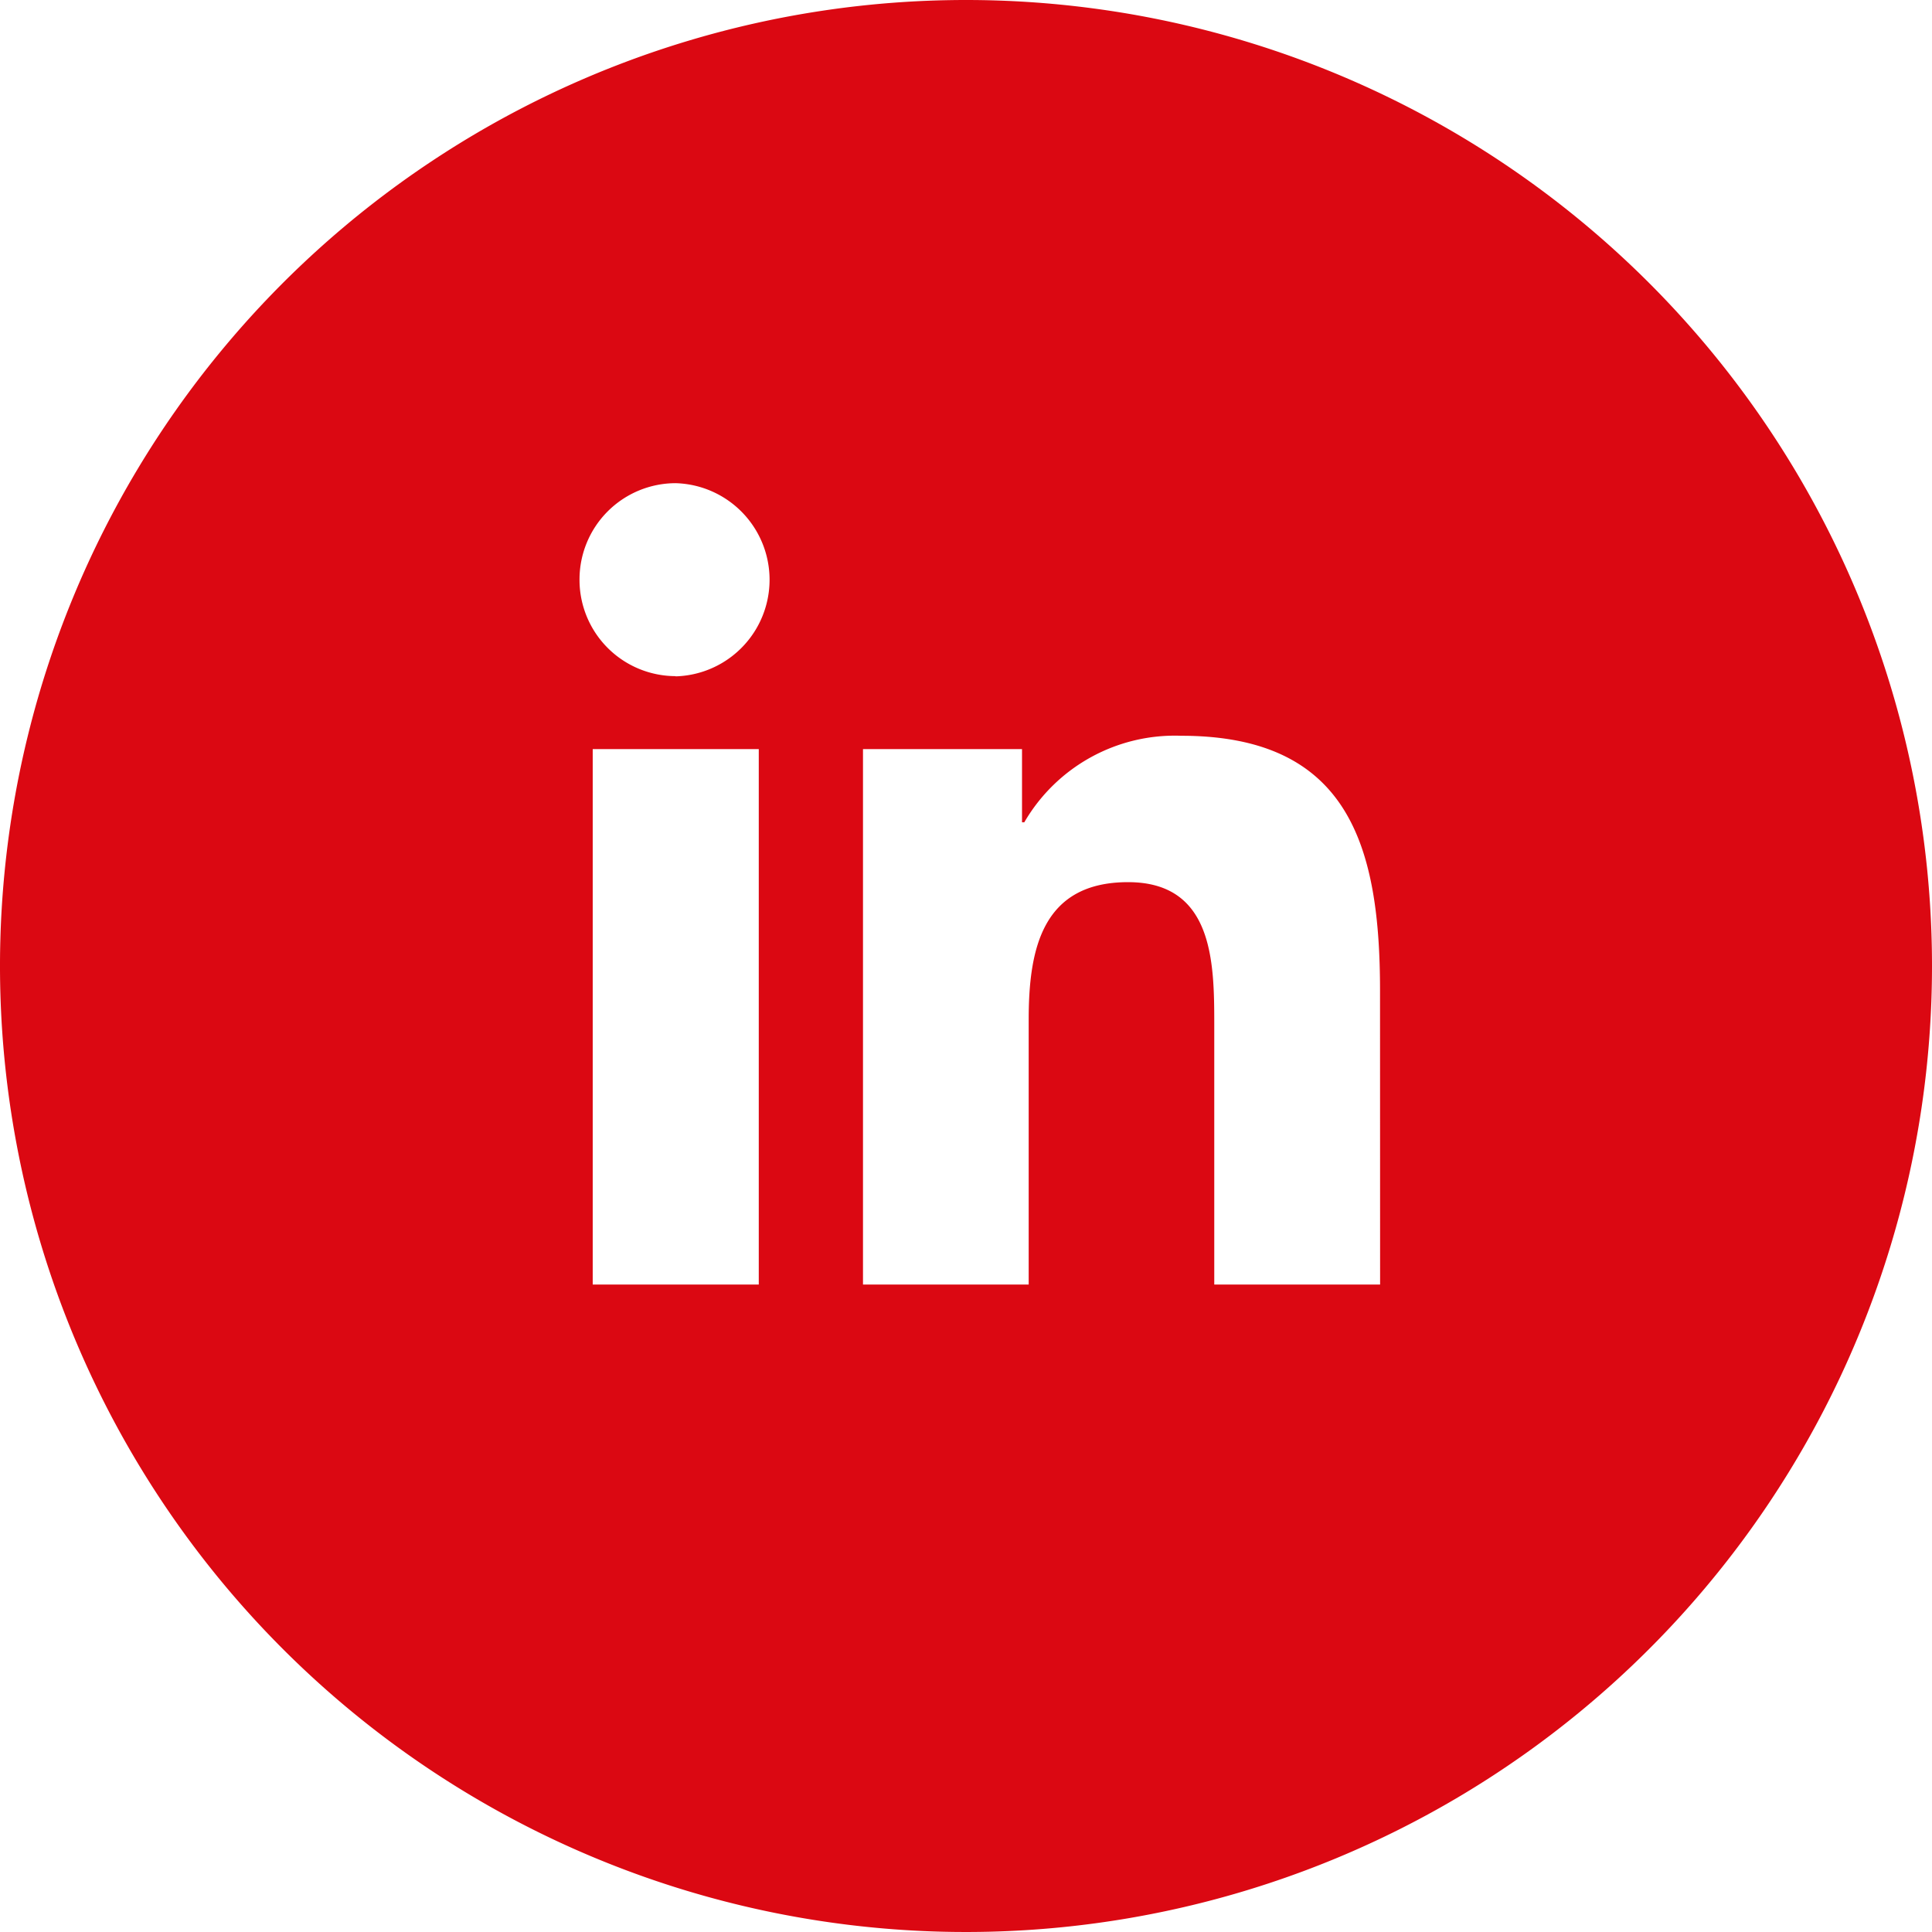 <svg xmlns="http://www.w3.org/2000/svg" width="27.214" height="27.214" viewBox="0 0 27.214 27.214">
  <g id="Button_-_Social_-_LinkedIn" data-name="Button - Social - LinkedIn" transform="translate(0 0)">
    <path id="Path_12337" fill="#db0812" data-name="Path 12337" d="M442.985,891.736a13.607,13.607,0,1,0,13.607,13.607A13.607,13.607,0,0,0,442.985,891.736Zm-2.919,18.094h-2.339v-7.542h2.339Zm-1.169-8.57a1.356,1.356,0,0,1-1.356-1.357v0a1.356,1.356,0,0,1,1.353-1.361h0a1.361,1.361,0,0,1,0,2.721Zm9.921,8.57h-2.336v-3.668c0-.875-.015-2-1.214-2-1.216,0-1.4.953-1.4,1.938v3.73h-2.334v-7.542h2.24v1.031h.032a2.453,2.453,0,0,1,2.211-1.219c2.366,0,2.8,1.565,2.8,3.593Z" transform="translate(-429.378 -891.736)"/>
  </g>
</svg>
